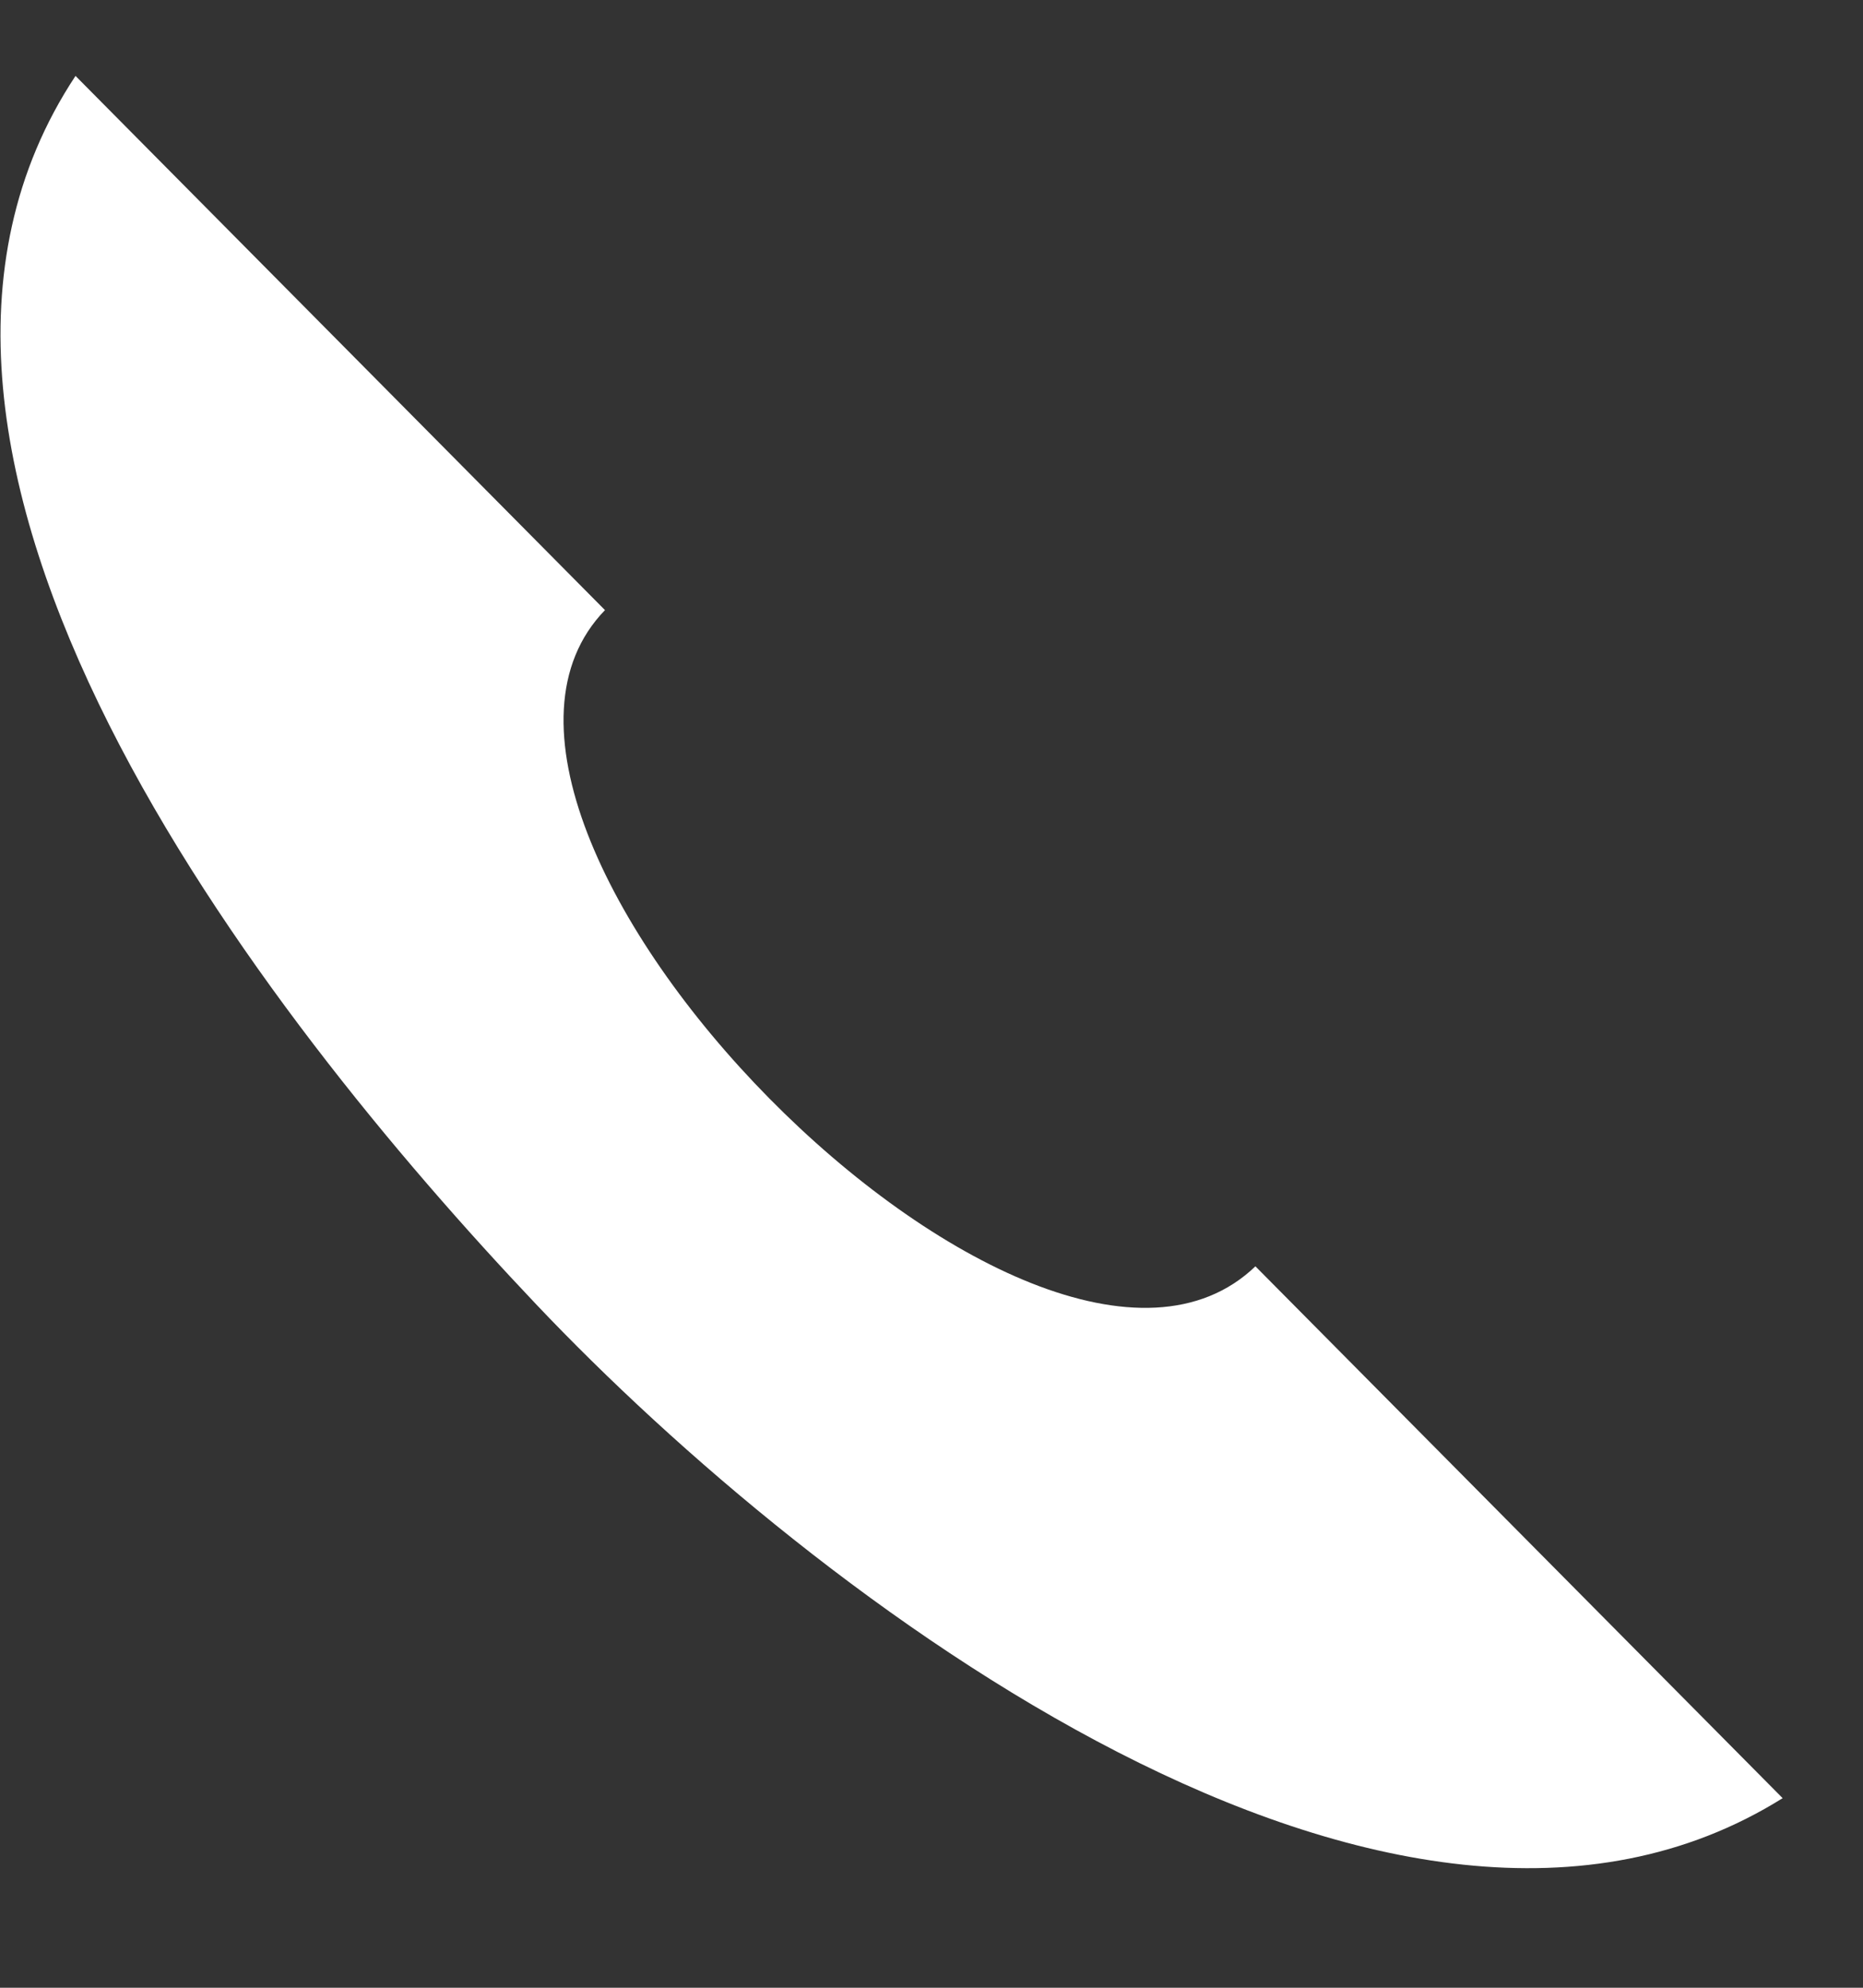 <svg width="15" height="16" viewBox="0 0 15 16" fill="none" xmlns="http://www.w3.org/2000/svg">
<rect x="0" y="0" width="15" height="16" fill="#333333" stroke="none"/>
<path d="M4.871 4.911L0.608 0.611C-1.415 3.67 2.111 8.173 4.318 10.5C6.551 12.856 11.226 16.429 14.353 14.474L10.108 10.193C8.336 11.893 3.187 6.648 4.871 4.911Z" fill="white"/>
</svg>
